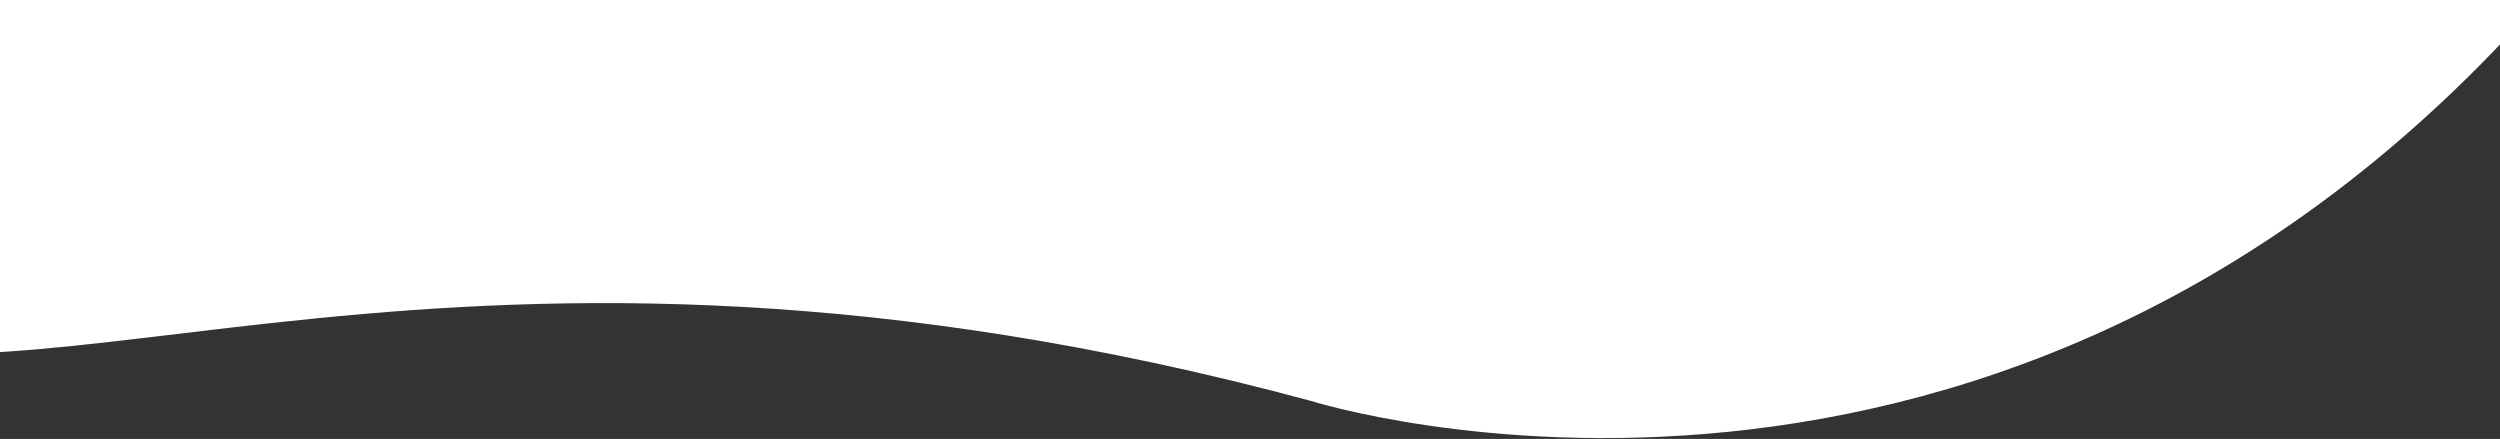 <svg width="393" height="69" viewBox="0 0 393 69" fill="none" xmlns="http://www.w3.org/2000/svg">
<rect x="0" y="0" width="393" height="69" fill="#333333" stroke="none"/>
<path d="M299.066 -236.96C348.669 -257.258 416.157 -265.016 440.344 -234.4C464.531 -203.783 445.083 -134.674 423.901 -85.612C402.5 -36.098 440.497 -34.27 402 -3C316 98 206 63 206 63C70.5 26.5 5.042 68.955 -35 51C-74.926 33.38 -47.763 -1.15 -50.123 -58.525C-52.819 -115.784 -47.731 -177.633 -7.148 -193.659C33.434 -209.684 109.06 -180.105 163.176 -182.075C217.074 -183.594 249.128 -216.547 299.066 -236.96Z" fill="white"/>
</svg>
